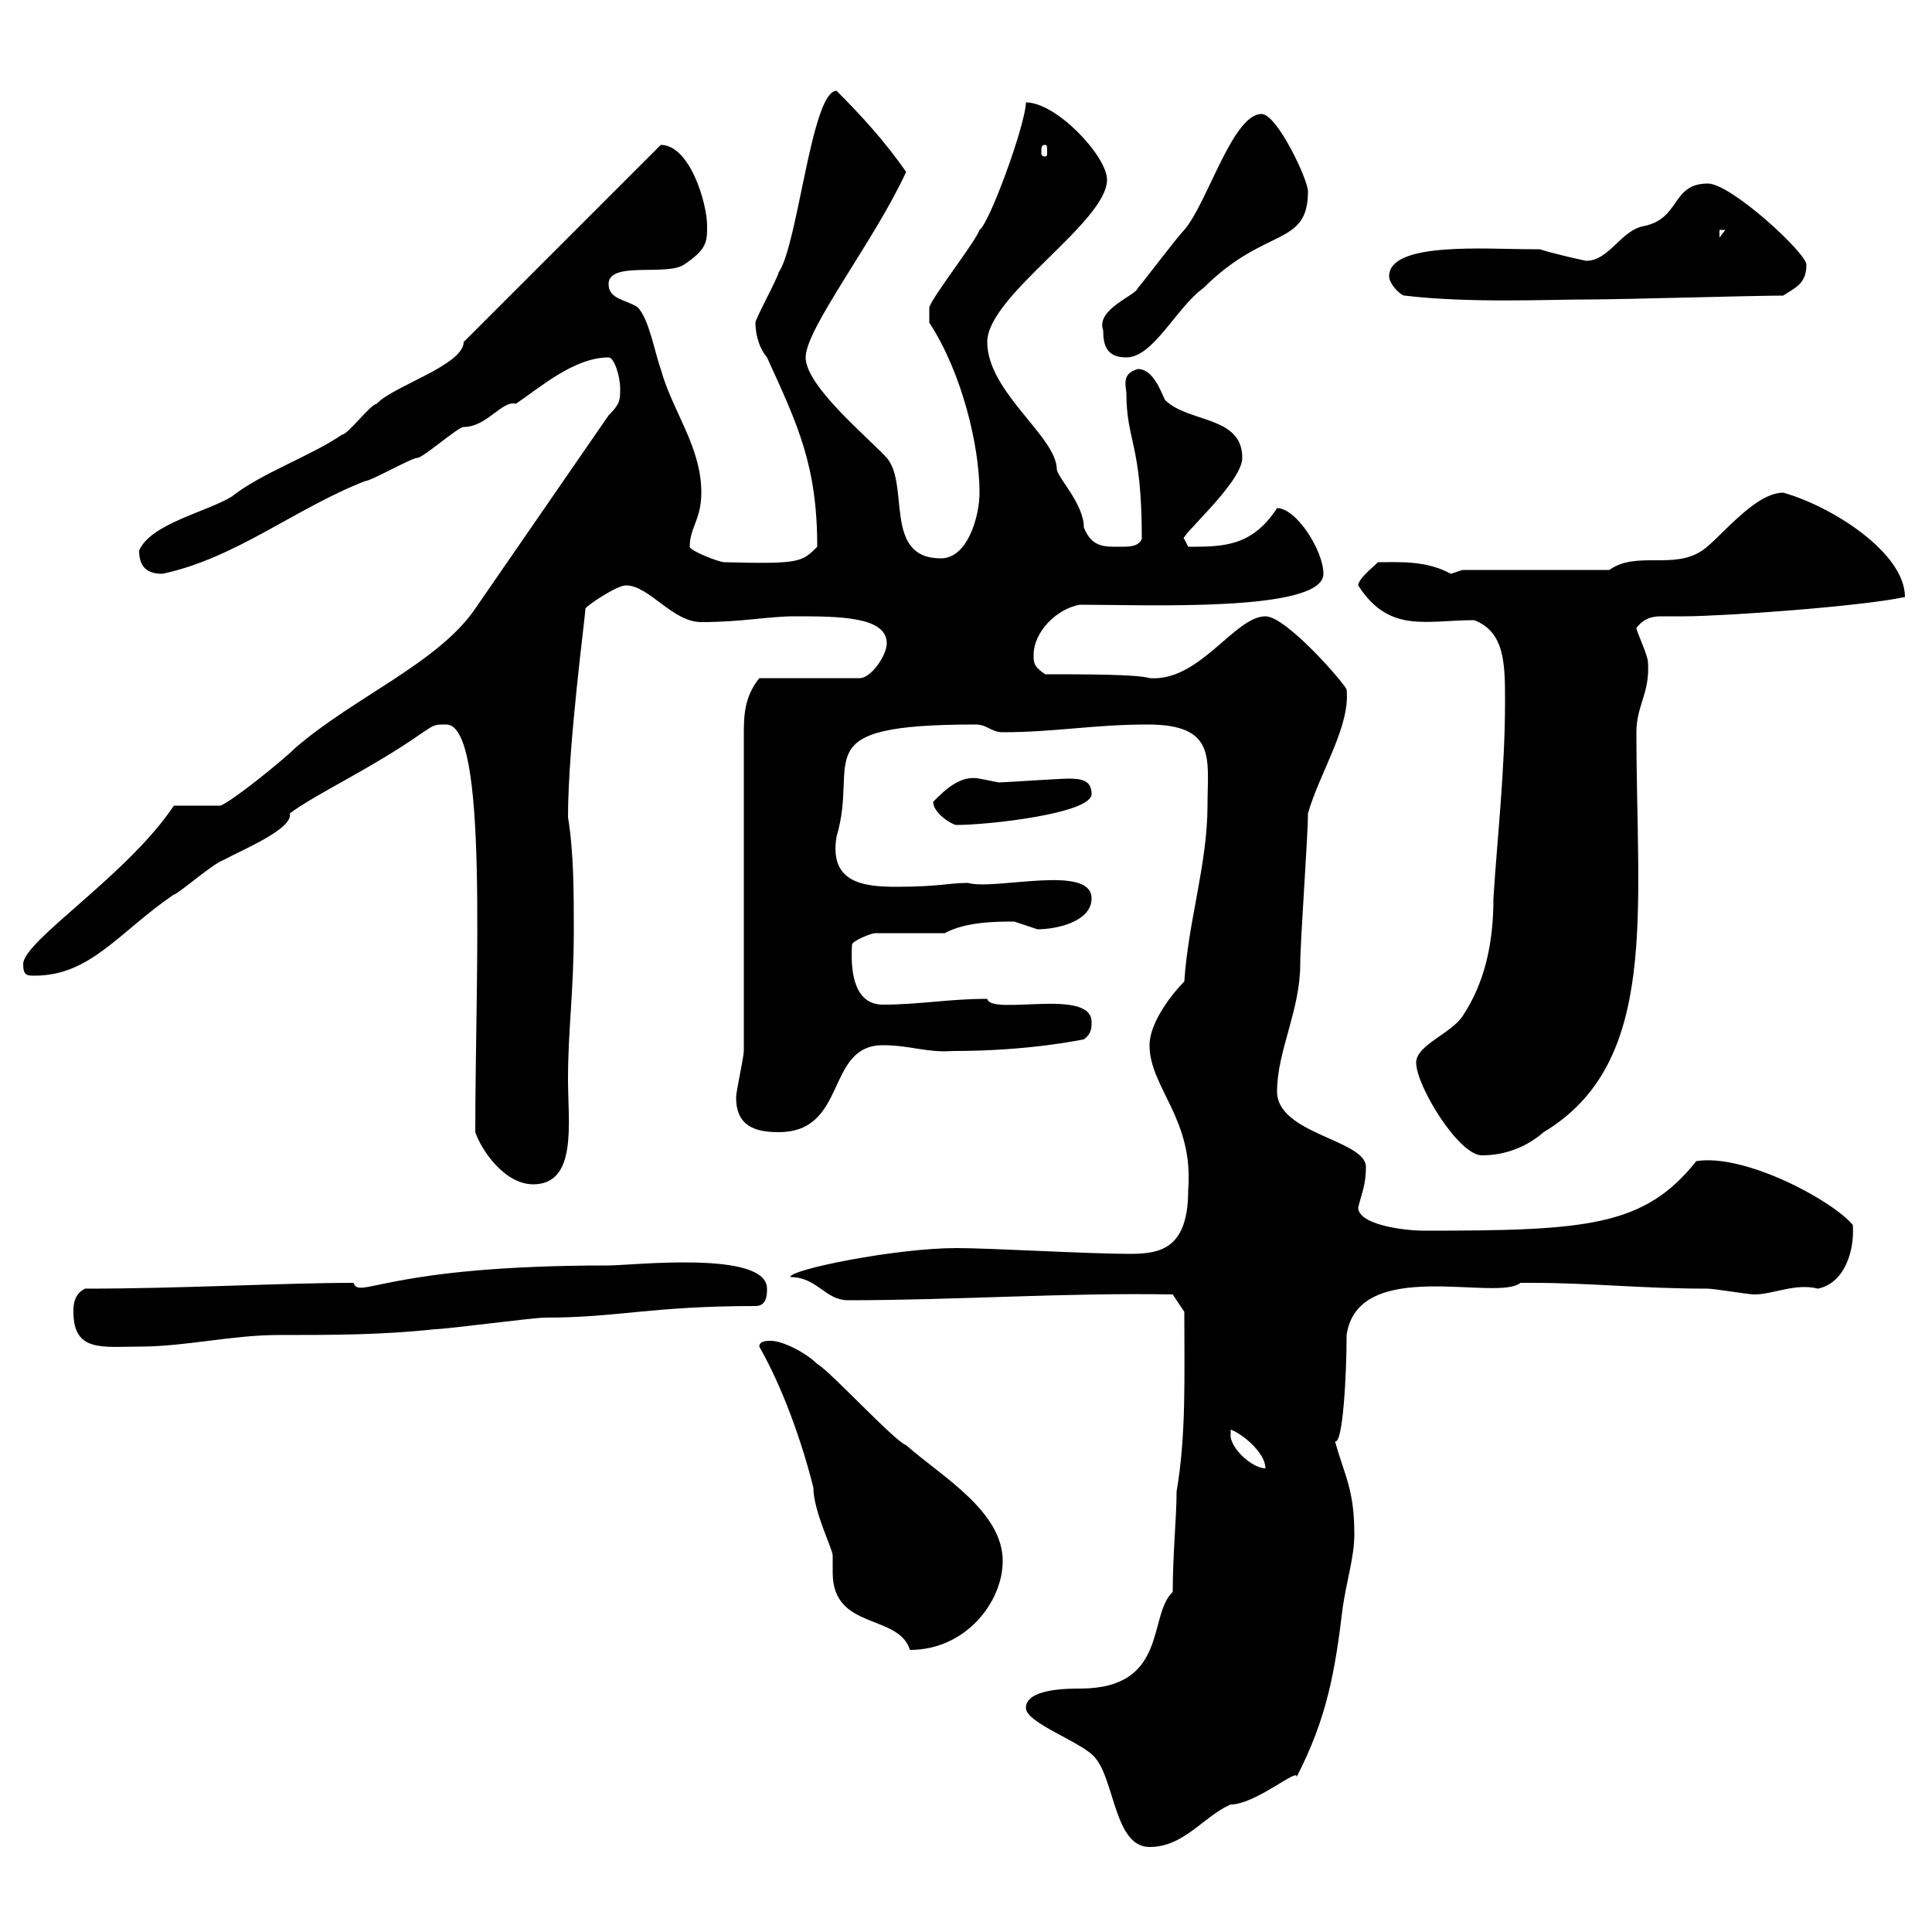 <svg xmlns="http://www.w3.org/2000/svg" xmlns:xlink="http://www.w3.org/1999/xlink" width="300" height="300"><path d="M159.30 265.20C159.30 267.60 168.30 270.60 170.10 273C173.10 276.60 173.10 286.80 178.50 286.80C183.90 286.80 186.90 282 191.10 280.20C195 280.20 201.90 274.20 201.30 276C206.10 266.70 207.30 259.50 208.50 249.60C209.10 245.40 210.30 241.80 210.30 238.20C210.30 231.30 208.80 229.20 207.30 223.80C208.50 224.40 209.10 213.60 209.10 207.30C210.90 195 232.50 202.20 236.10 199.20C237.30 199.20 237.90 199.20 237.90 199.20C247.20 199.20 254.70 200.10 265.20 200.10C266.10 200.10 271.50 201 272.40 201C275.40 201 278.70 199.20 282.30 200.10C286.50 199.20 288 194.10 287.70 190.20C284.40 186.30 270.90 179.10 263.40 180.30C255.30 190.50 246.30 191.10 221.10 191.10C218.10 191.10 210.90 190.20 210.90 187.50C211.50 185.10 212.10 183.90 212.10 181.20C212.10 177 198.30 176.10 198.30 169.50C198.30 163.20 201.90 156.90 201.90 149.70C201.90 146.10 203.10 129.90 203.10 126.30C204.90 120 209.70 112.80 209.10 107.10C209.10 106.50 199.80 95.70 196.50 95.70C191.70 95.70 186.30 105.90 178.50 105.30C176.70 104.70 168.30 104.70 162.30 104.70C160.50 103.50 160.50 102.90 160.50 101.70C160.50 98.10 164.10 94.50 167.70 93.90C177.90 93.90 205.50 95.10 205.50 89.10C205.50 85.50 201.30 78.90 198.30 78.90C194.40 84.90 189.90 84.90 184.50 84.90C184.50 84.90 183.90 83.70 183.90 83.70C182.70 83.70 192.90 75 192.90 71.10C192.90 64.50 184.50 65.70 180.90 62.10C180.30 60.90 179.10 57.30 176.70 57.30C174.60 57.90 174.60 59.10 174.90 60.90C174.90 68.70 177.30 68.70 177.30 83.70C176.70 84.90 175.50 84.90 173.70 84.90C171.30 84.90 169.50 84.90 168.30 81.90C168.30 78.30 164.40 74.40 164.10 72.90C164.10 67.80 153.30 60.90 153.30 53.10C153.30 45.90 171.90 34.50 171.90 27.90C171.90 24.30 164.10 15.90 159.30 15.90C159.30 19.20 153.60 34.80 152.10 35.70C151.50 37.50 144.90 45.90 144.30 47.70L144.30 50.10C149.40 57.90 152.10 69.30 152.10 76.50C152.10 80.10 150.30 86.70 146.10 86.70C137.10 86.70 141.30 75.30 137.70 71.10C135 68.10 125.10 60 125.10 55.50C125.10 51 135.90 37.20 140.70 26.70C137.40 21.90 133.50 17.70 129.90 14.10C126 14.10 123.90 38.10 120.90 42.30C120.90 42.90 117.30 49.50 117.30 50.10C117.30 51.30 117.60 53.70 119.10 55.50C123.90 66 126.90 72.30 126.90 84.90C124.50 87.30 124.20 87.60 112.50 87.30C111.60 87.30 107.10 85.50 107.10 84.90C107.10 81.90 108.90 80.70 108.90 76.50C108.90 69.30 104.40 63.90 102.60 57.30C101.70 54.90 100.80 49.50 99 47.70C97.20 46.50 94.50 46.50 94.50 44.10C94.50 40.50 103.50 42.90 106.20 41.10C109.80 38.70 109.80 37.50 109.80 35.10C109.80 31.50 107.10 22.50 102.60 22.50L72 53.10C72 56.70 60.90 60 58.50 62.70C57.60 62.70 54 67.50 53.10 67.50C48.30 70.80 40.50 73.50 36 77.10C32.10 79.50 23.40 81.30 21.60 85.50C21.60 88.50 23.40 89.10 25.20 89.10C36.60 86.70 45.90 78.90 56.70 74.70C57.60 74.70 63.90 71.10 64.80 71.10C65.70 71.10 71.10 66.30 72 66.30C75.60 66.30 78 62.10 80.10 62.70C83.70 60.30 89.10 55.50 94.50 55.50C95.40 55.50 96.30 58.50 96.30 60.30C96.30 62.10 96.30 62.70 94.50 64.50L73.80 94.50C68.10 102.90 54.90 108.30 45.90 116.10C44.10 117.90 36 124.50 34.20 125.10L27 125.10C19.80 135.90 3.60 146.10 3.60 149.70C3.60 151.50 4.20 151.50 5.40 151.50C14.10 151.50 18.60 144.60 27 138.90C27.60 138.90 33 134.10 34.80 133.50C37.50 132 45.60 128.70 45 126.30C49.50 123 57.60 119.40 65.70 113.70C67.50 112.50 67.50 112.50 69.30 112.50C75.90 112.50 73.80 150.90 73.80 175.80C74.70 178.50 78.30 183.90 82.80 183.90C89.70 183.90 88.20 174.30 88.20 167.70C88.20 159.60 89.10 154.20 89.10 144.30C89.10 138.90 89.10 132.30 88.20 126.90C88.20 115.50 90.90 95.70 90.90 94.50C90.90 94.20 95.70 90.90 97.20 90.90C100.80 90.90 104.40 96.60 108.90 96.60C115.20 96.60 119.40 95.70 123.30 95.70C130.20 95.70 137.70 95.70 137.70 99.90C137.70 101.70 135.30 105.30 133.50 105.30L117.90 105.30C115.50 108.30 115.50 111.30 115.50 114.30L115.50 163.20C115.50 164.10 114.30 169.50 114.30 170.40C114.30 174.90 117.30 175.80 120.90 175.80C131.70 175.80 128.10 162.30 137.10 162.30C141.30 162.30 144 163.50 147.90 163.20C160.20 163.20 168 161.40 168.30 161.40C169.50 160.50 169.50 159.60 169.50 158.70C169.50 153.30 153.90 157.80 153.30 155.10C147.30 155.10 142.80 156 137.10 156C132.90 156 132 151.50 132.30 146.70C132.30 146.10 135.30 144.90 135.90 144.90L146.70 144.90C150 143.10 154.80 143.10 157.50 143.10C157.50 143.10 161.10 144.30 161.10 144.30C164.10 144.30 169.50 143.10 169.50 139.50C169.50 134.10 154.50 138.30 150.30 137.10C147.30 137.10 145.80 137.70 139.20 137.70C134.10 137.70 128.70 137.10 129.90 129.90C133.50 117.90 124.50 112.50 151.50 112.50C153.30 112.50 153.90 113.70 155.70 113.70C163.80 113.70 169.80 112.50 178.20 112.50C189 112.50 187.50 117.90 187.50 125.10C187.50 134.10 184.50 143.10 183.90 152.40C182.10 154.20 178.50 158.70 178.50 162.30C178.50 168.90 185.40 173.70 184.50 184.80C184.50 193.80 180.30 194.70 175.50 194.70C168.90 194.70 153.90 193.80 148.50 193.80C139.20 193.80 122.70 197.10 122.70 198.30C126.90 198.30 128.10 201.90 131.70 201.90C148.50 201.90 165.30 200.70 182.10 201L183.90 203.70C183.90 213.90 184.20 222.90 182.70 231.60C182.70 235.50 182.10 241.50 182.10 247.20C178.20 250.80 181.50 262.20 167.70 262.20C165.90 262.20 159.30 262.20 159.30 265.20ZM117.90 209.10C121.50 215.40 124.50 223.80 126.30 231C126.30 234.60 129.30 240.60 129.30 241.50C129.30 242.40 129.30 243.60 129.30 244.20C129.30 253.20 139.50 250.50 141.30 256.20C150 256.20 155.70 248.70 155.70 242.40C155.70 234.60 146.10 229.20 140.70 224.40C138.90 223.80 128.70 212.70 126.90 211.80C125.10 210 121.50 208.20 119.70 208.20C119.10 208.20 117.90 208.20 117.90 209.10ZM191.10 222.60C191.10 222.60 191.10 222 191.10 222C192.90 222.60 196.50 225.60 196.50 228C194.40 228 190.80 224.70 191.10 222.60ZM11.40 203.70C11.40 210 15.90 209.10 21.60 209.10C28.80 209.10 36 207.30 43.20 207.30C51.30 207.30 59.40 207.30 67.50 206.40C69.30 206.40 82.80 204.60 84.60 204.60C96 204.60 101.10 202.80 117.30 202.80C119.10 202.80 119.10 201 119.10 200.10C119.10 194.10 98.10 196.50 94.50 196.50C59.70 196.50 55.80 201.90 54.90 199.20C43.80 199.20 28.50 200.10 13.20 200.10C11.40 201 11.40 202.80 11.40 203.70ZM219.90 165C219.90 168.60 226.50 179.40 230.10 179.40C234 179.40 237.30 177.90 239.70 175.80C257.70 165 254.10 141.60 254.10 113.70C254.10 109.50 256.20 107.70 255.90 102.90C255.90 101.70 254.10 98.10 254.10 97.50C255.30 96 256.50 95.70 258 95.70C259.20 95.70 260.10 95.70 261.60 95.70C267.30 95.70 288.90 94.20 295.80 92.70C295.80 85.80 284.40 78.60 276.90 76.50C272.40 76.50 267 83.70 264.30 85.50C259.80 88.50 254.10 85.50 249.90 88.50L227.10 88.50C227.10 88.50 225.30 89.10 225.30 89.10C221.40 87 217.50 87.30 213.90 87.30C214.20 87.30 210.90 89.70 210.90 90.90C215.70 98.40 221.40 96.30 228.90 96.30C233.70 98.10 233.70 103.20 233.70 108.90C233.70 119.70 232.50 129.90 231.90 139.50C231.90 146.10 230.70 152.40 227.10 157.80C225.30 160.50 219.90 162.30 219.90 165ZM144.90 124.50C144.90 126.30 147.90 128.10 148.50 128.10C153.60 128.10 169.50 126.30 169.50 123.30C169.50 121.20 168 120.90 165.90 120.90C164.70 120.90 155.70 121.50 155.10 121.50C155.10 121.50 152.10 120.90 152.10 120.90C149.10 120.30 146.70 122.70 144.90 124.50ZM171.30 51.30C171.30 53.70 171.90 55.50 174.90 55.50C179.10 55.50 182.70 47.70 186.90 44.70C196.50 35.10 203.10 38.40 203.10 29.70C203.10 27.90 198.30 17.70 195.90 17.70C191.40 17.70 187.50 31.50 183.90 35.70C182.70 36.90 177.30 44.10 176.70 44.70C176.40 45.90 170.10 48 171.30 51.30ZM218.10 45.90C228.30 47.10 240 46.50 246.90 46.50C251.70 46.50 272.40 45.90 276.90 45.90C278.70 44.70 280.50 44.10 280.50 41.10C280.50 39.30 268.80 28.50 265.20 28.50C259.50 28.50 261 33.90 255.30 35.10C251.70 35.70 249.90 40.50 246.30 40.50C244.80 40.20 240.90 39.30 239.10 38.70C237.90 38.70 237.90 38.70 237.90 38.70C230.70 38.70 215.70 37.50 215.70 42.90C215.70 44.10 217.50 45.90 218.10 45.90ZM267 35.70L267.90 35.70L267 36.90ZM162.30 22.50C162.60 22.50 162.60 22.80 162.60 23.70C162.60 24 162.60 24.30 162.30 24.30C161.70 24.30 161.70 24 161.70 23.70C161.70 22.80 161.70 22.50 162.30 22.50Z"/></svg>